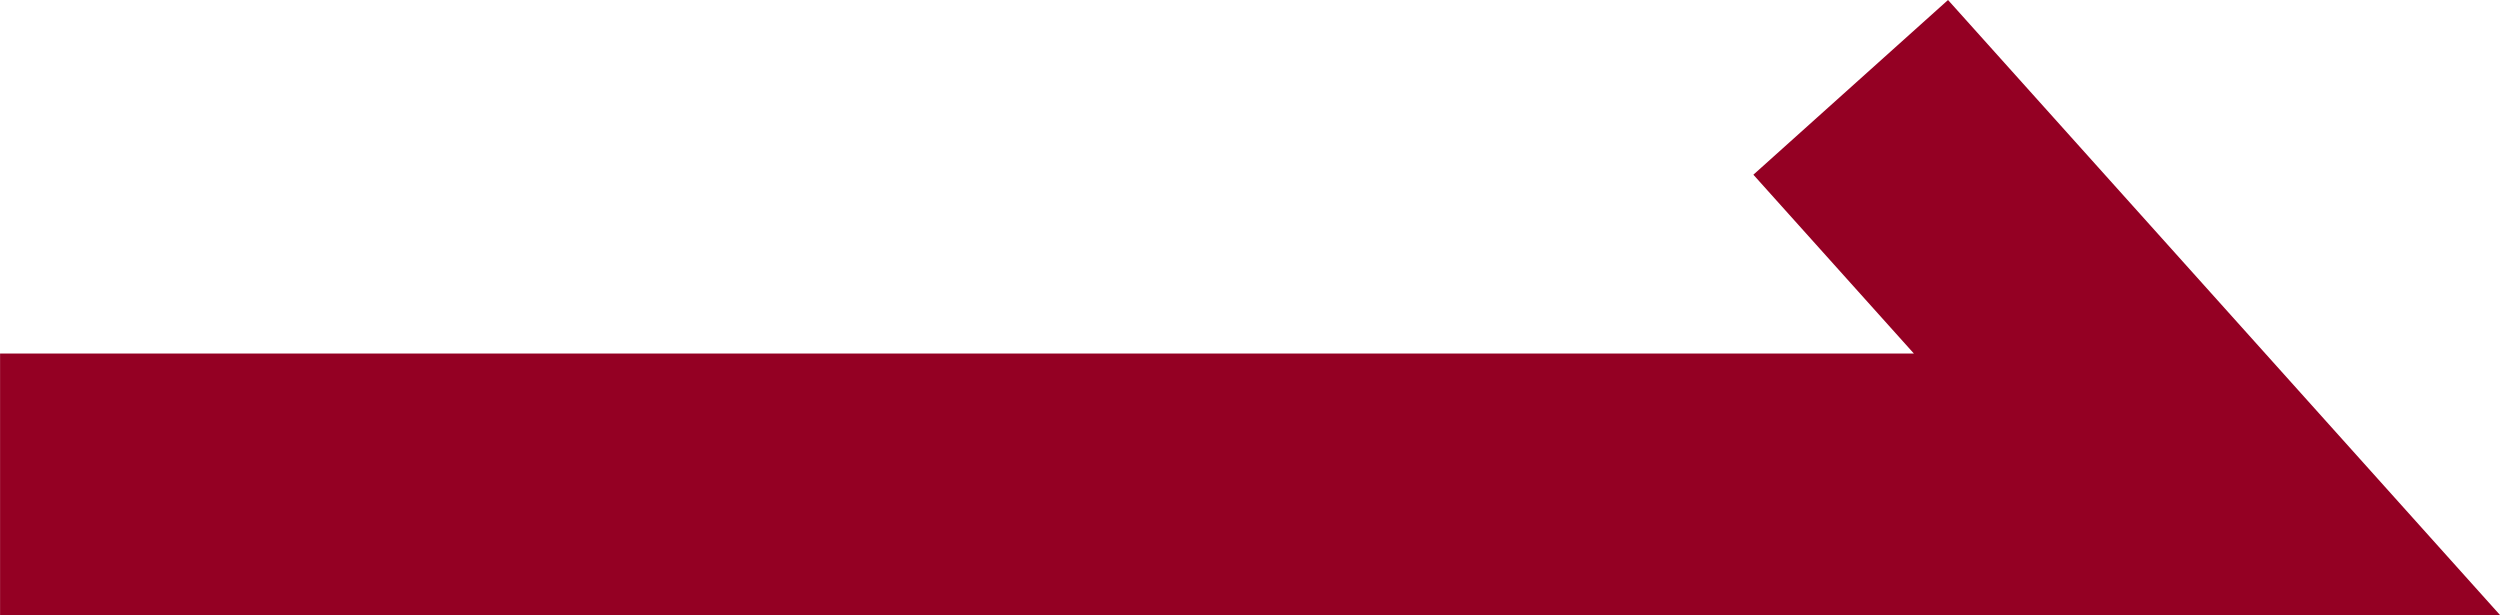 <svg xmlns="http://www.w3.org/2000/svg" width="38.235" height="9.407" viewBox="0 0 38.235 9.407">
  <path id="slide_arrow_right" d="M1892.285,250.59h-38.235v-4h29.27l-2.455-2.735,2.977-2.672Z" transform="translate(-1854.049 -241.183)" fill="#940023"/>
</svg>
